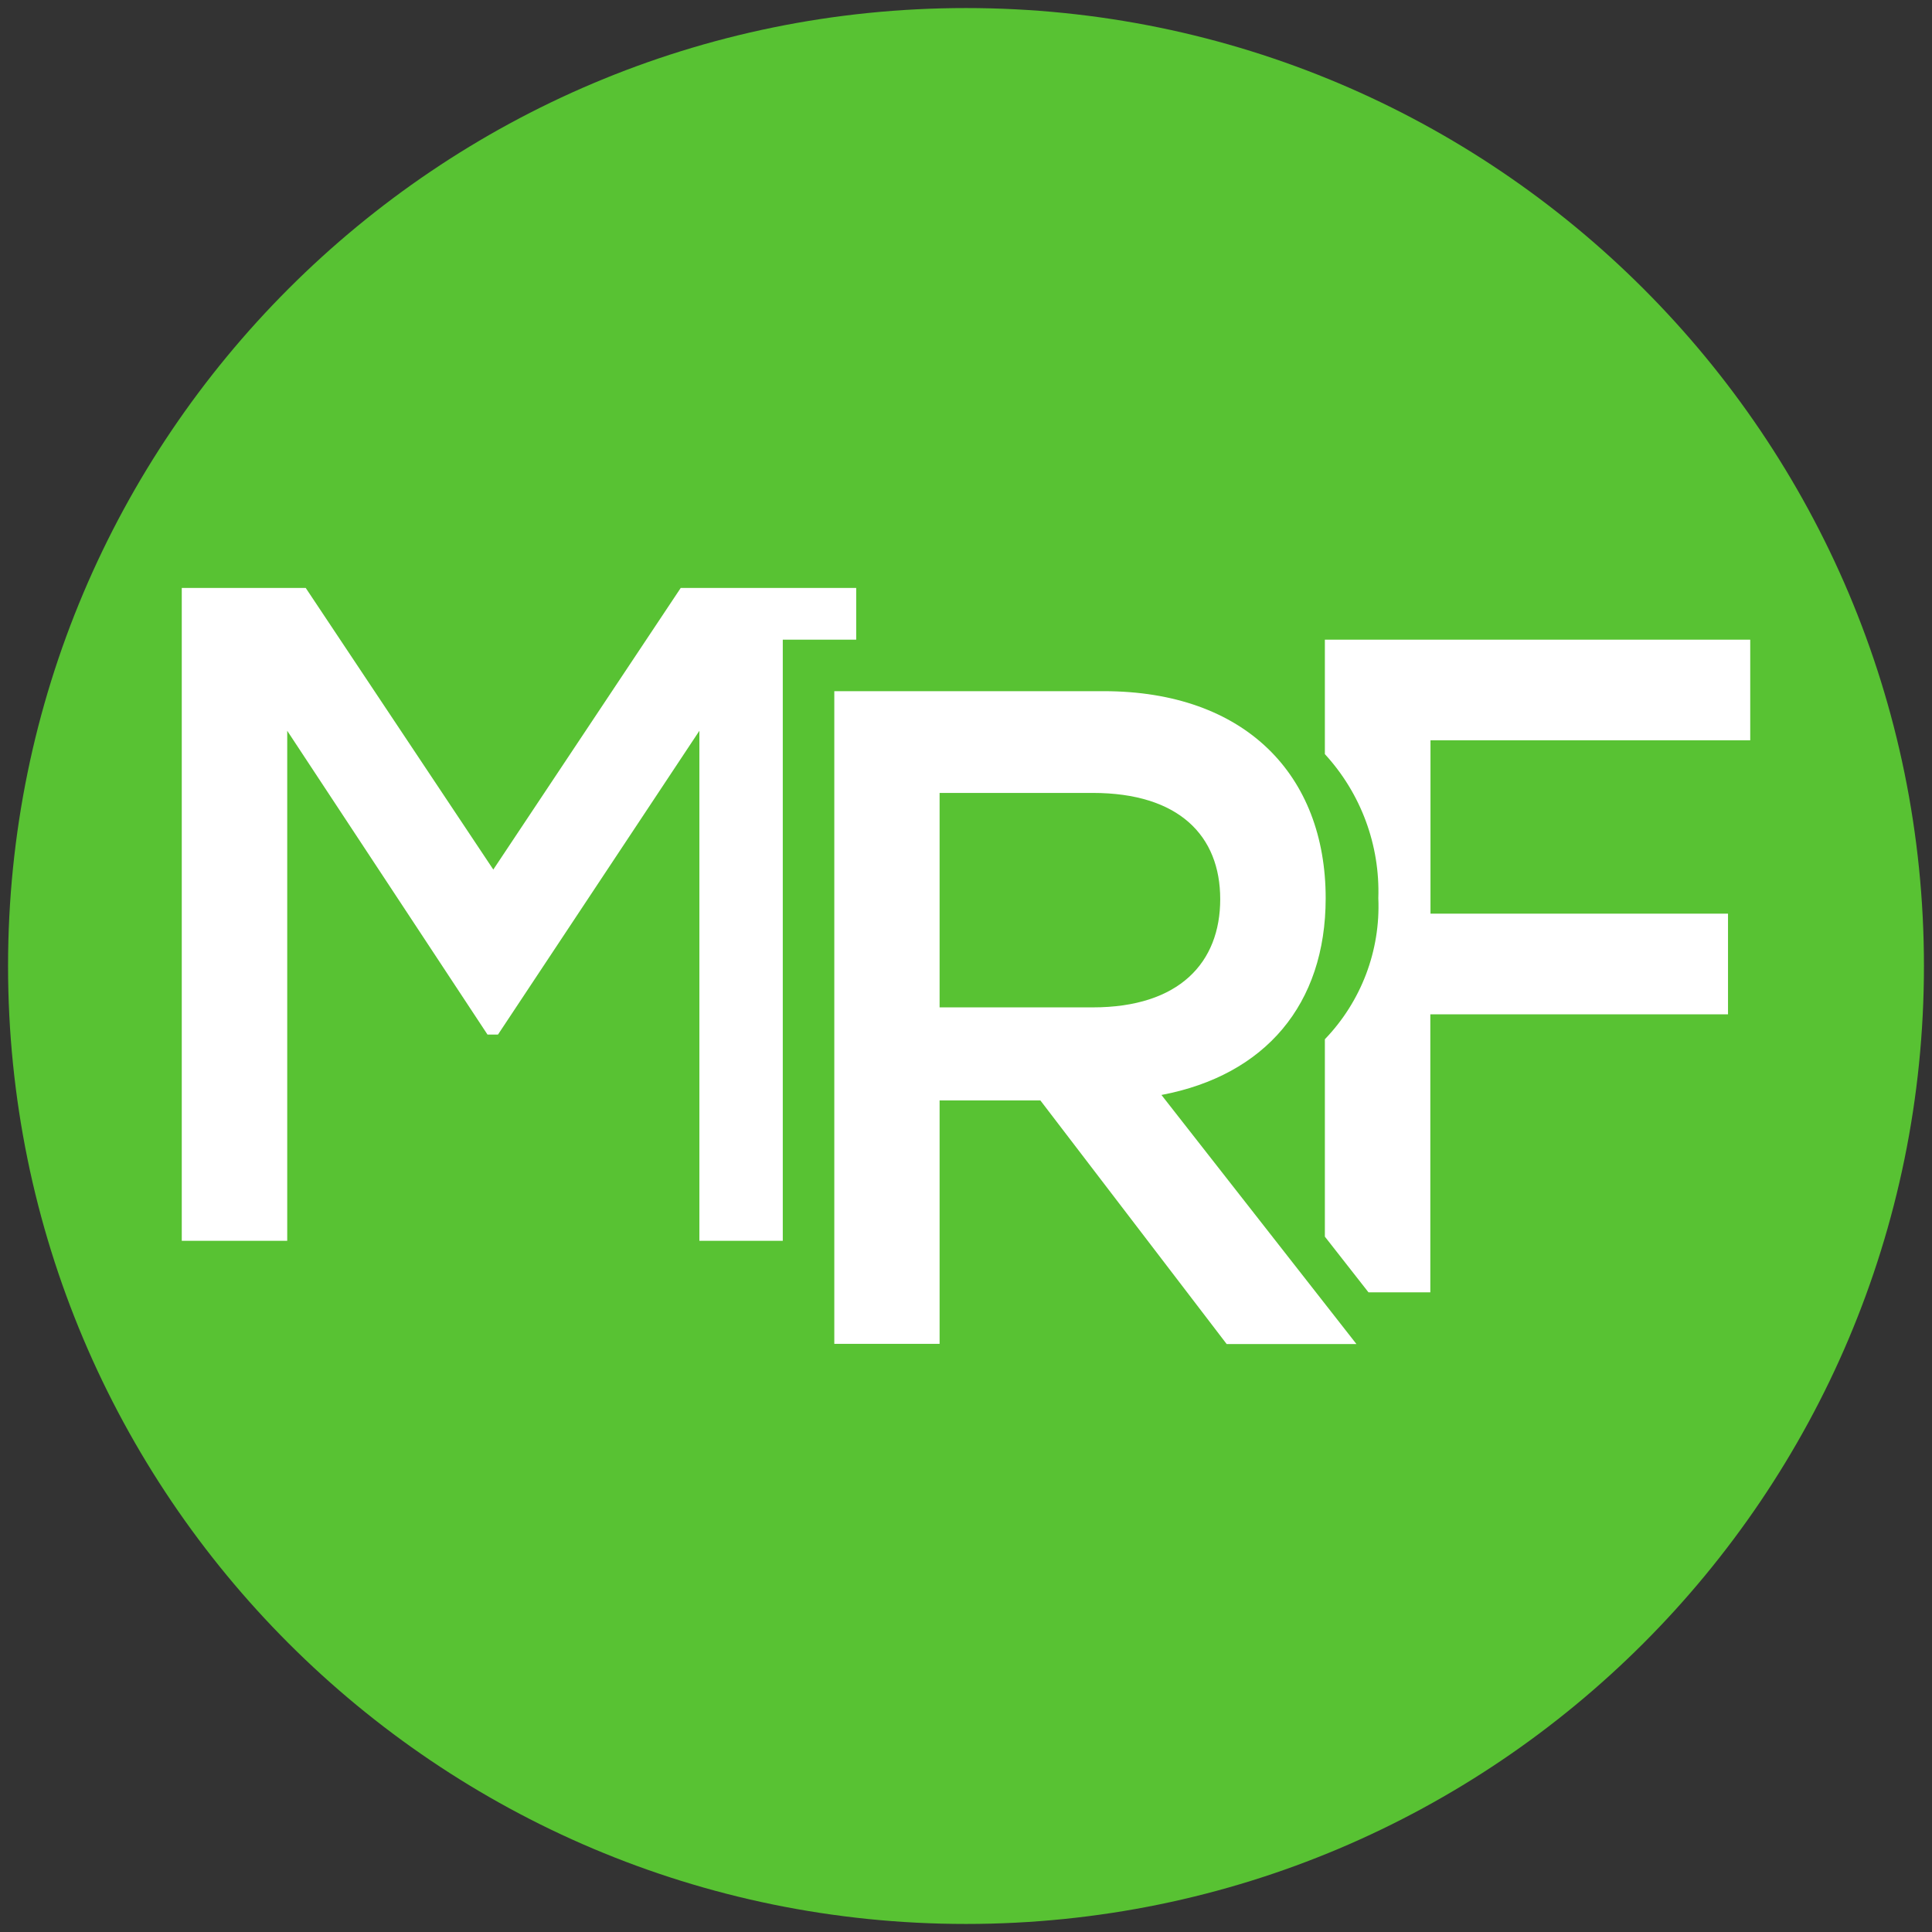 <?xml version="1.0" encoding="utf-8"?>
<!-- Generator: Adobe Illustrator 24.0.3, SVG Export Plug-In . SVG Version: 6.00 Build 0)  -->
<svg version="1.1" id="Слой_1" xmlns="http://www.w3.org/2000/svg" xmlns:xlink="http://www.w3.org/1999/xlink" x="0px" y="0px"
	 viewBox="0 0 120 120" style="enable-background:new 0 0 120 120;" xml:space="preserve">
<rect x="0" y="0" width="120" height="120" fill="#333333" stroke="none"/>
<style type="text/css">
	.st0{fill:#58C233;}
	.st1{fill:#FFFFFF;}
</style>
<g>
	<path class="st0" d="M60,119.5L60,119.5C27.14,119.5,0.5,92.86,0.5,60v0C0.5,27.14,27.14,0.5,60,0.5h0
		c32.86,0,59.5,26.64,59.5,59.5v0C119.5,92.86,92.86,119.5,60,119.5z"/>
</g>
<g>
	<path class="st1" d="M64.62,68.35h-6.26v15.12h-6.54V42.93h16.73c8.81,0,13.79,5.22,13.79,12.86c0,6.6-3.76,11-10.2,12.22
		l12.11,15.47h-8.06L64.62,68.35z M58.36,62.57h9.51c5.39,0,7.92-2.79,7.92-6.72s-2.55-6.6-7.92-6.6h-9.51V62.57z"/>
	<polygon class="st1" points="48.62,77.07 48.62,39.73 53.18,39.73 53.18,36.52 42.28,36.52 30.64,54.01 18.99,36.52 11.29,36.52 
		11.29,77.07 17.84,77.07 17.84,45.39 30.28,64.26 30.93,64.26 43.44,45.39 43.44,77.07 	"/>
	<path class="st1" d="M108.71,45.98v-6.25H82.29v7.11c2.24,2.44,3.43,5.65,3.32,8.95c0.14,3.25-1.06,6.41-3.32,8.76v12.26L85,80.27
		h3.84V63h18.49v-6.25H88.85V45.98H108.71z"/>
</g>
</svg>

